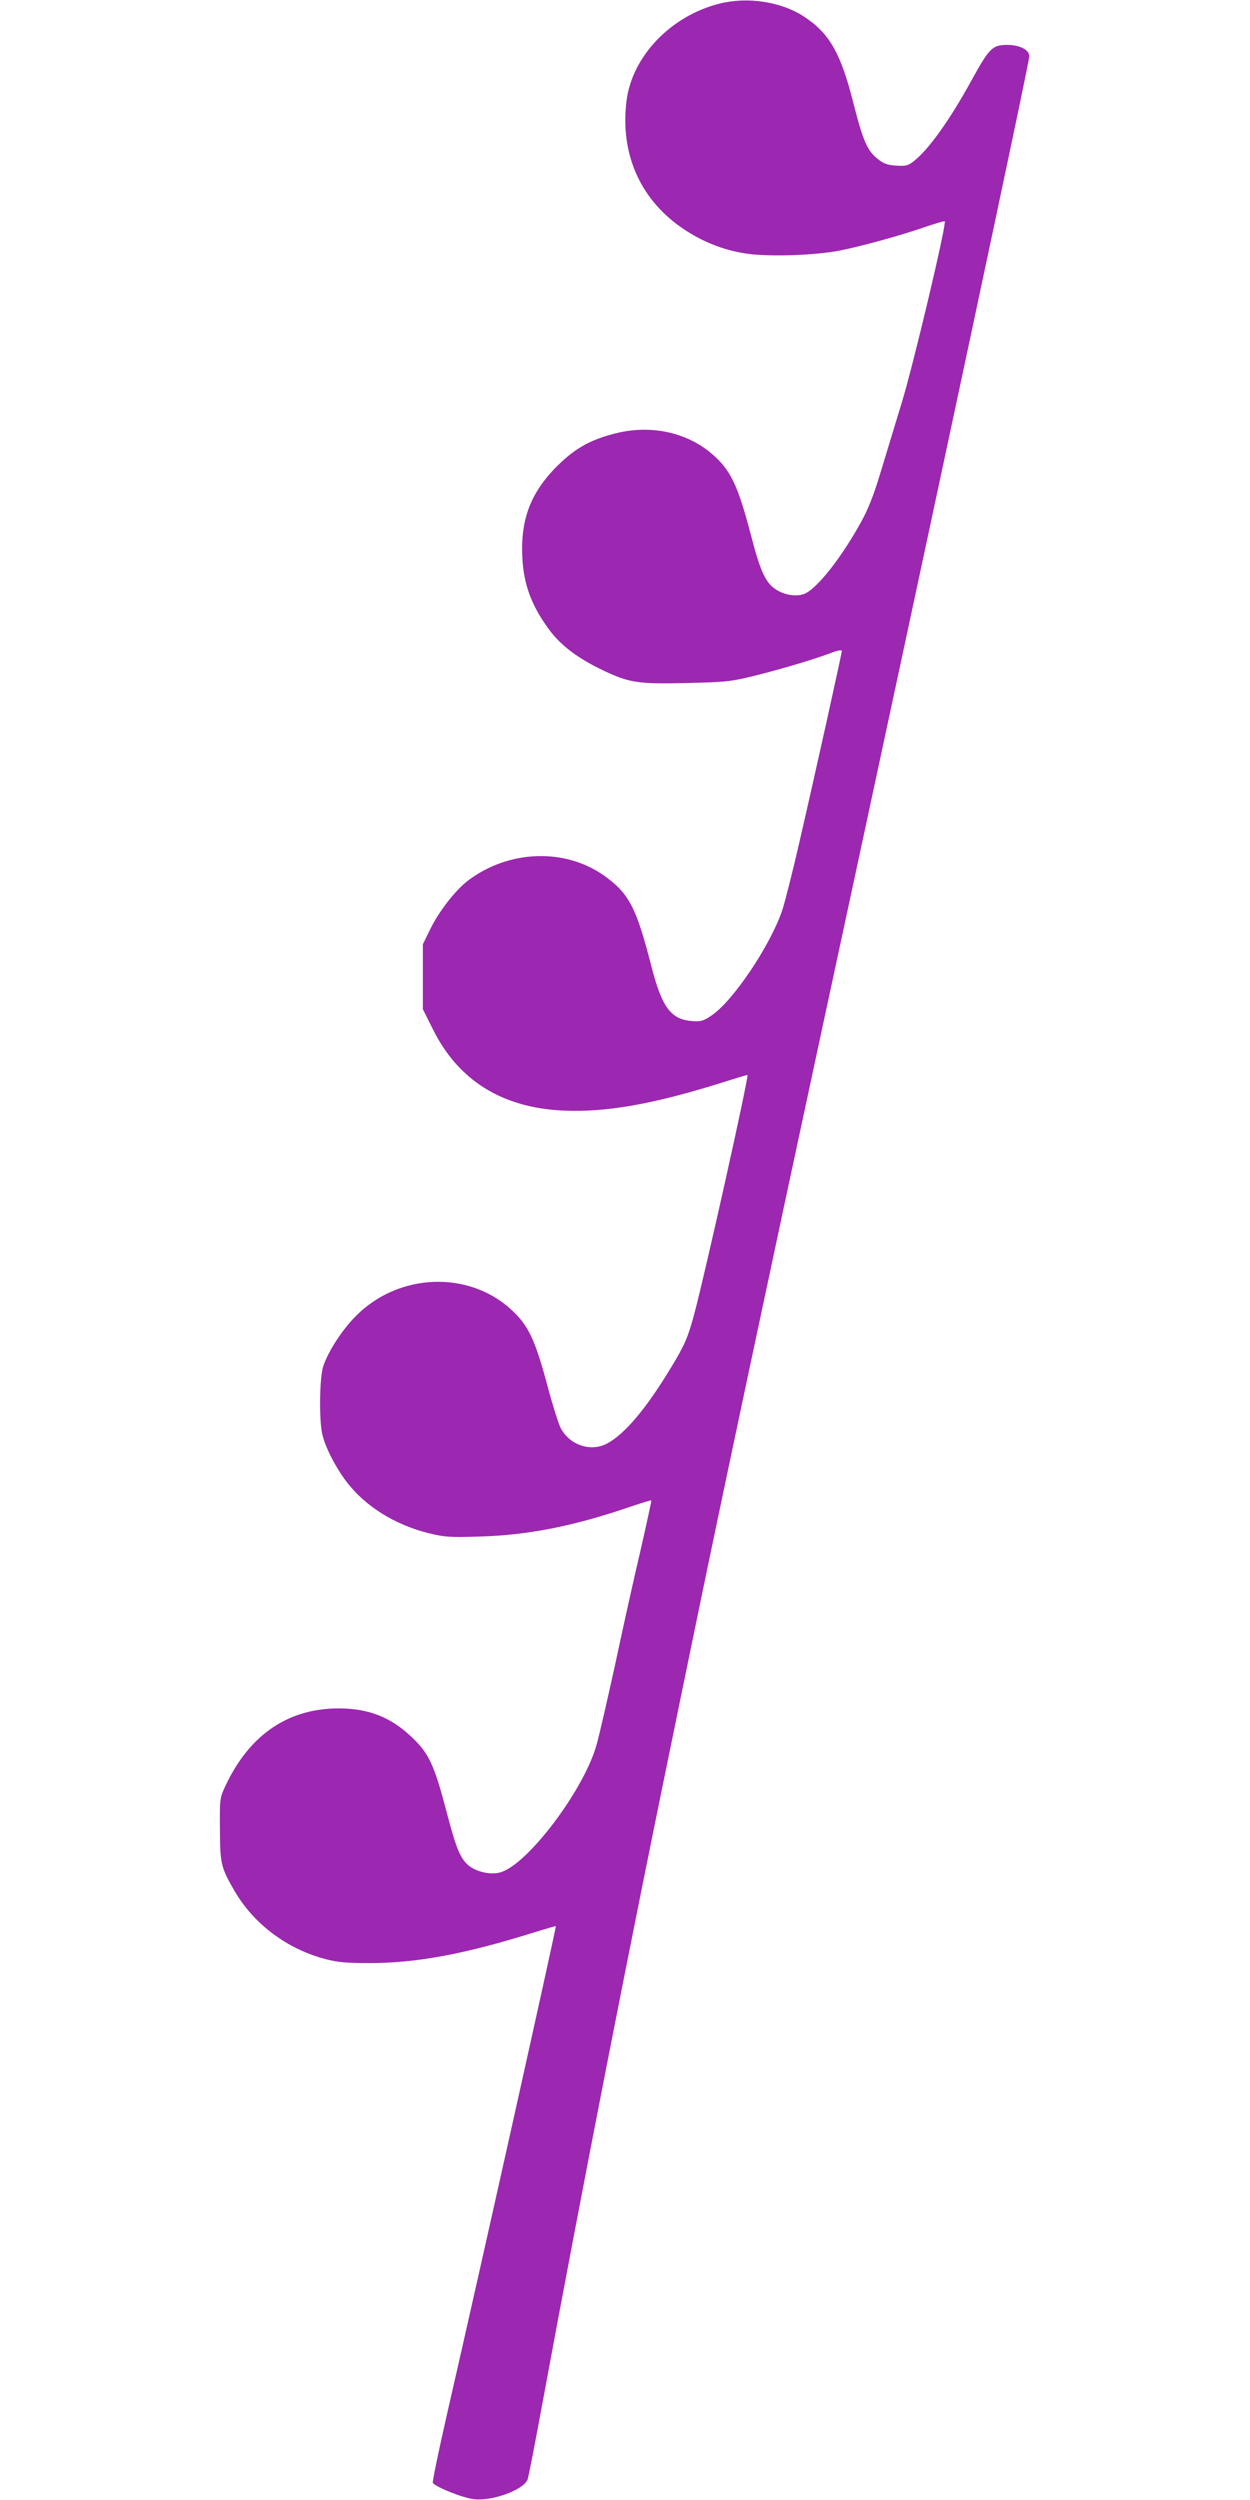 <?xml version="1.0" standalone="no"?>
<!DOCTYPE svg PUBLIC "-//W3C//DTD SVG 20010904//EN"
 "http://www.w3.org/TR/2001/REC-SVG-20010904/DTD/svg10.dtd">
<svg version="1.0" xmlns="http://www.w3.org/2000/svg"
 width="640pt" height="1280pt" viewBox="0 0 640 1280"
 preserveAspectRatio="xMidYMid meet">
<g transform="translate(0,1280) scale(0.1,-0.1)"
fill="#9c27b0" stroke="none">
<path d="M3682 12781 c-248 -63 -445 -269 -474 -496 -35 -278 74 -517 303
-665 106 -69 220 -109 338 -122 124 -12 327 -4 445 18 109 21 313 77 437 120
56 19 103 33 106 31 11 -11 -162 -741 -221 -932 -35 -115 -85 -280 -111 -365
-34 -112 -62 -182 -101 -251 -96 -173 -213 -322 -278 -356 -38 -20 -103 -13
-150 17 -55 33 -82 91 -130 276 -67 256 -104 335 -195 415 -131 116 -320 157
-504 109 -125 -32 -202 -75 -293 -165 -142 -141 -194 -285 -178 -495 10 -126
52 -232 138 -347 60 -80 146 -144 271 -204 138 -66 182 -72 437 -66 202 5 220
7 353 40 150 38 297 83 383 115 31 12 52 16 52 9 0 -14 -135 -623 -216 -974
-35 -154 -76 -314 -89 -354 -62 -182 -253 -466 -363 -539 -41 -28 -54 -31 -99
-28 -109 9 -154 70 -209 285 -76 297 -114 369 -240 459 -201 143 -489 133
-697 -24 -65 -49 -149 -157 -195 -251 l-37 -76 0 -166 0 -166 52 -104 c129
-260 353 -400 663 -415 222 -11 466 33 820 144 69 22 126 39 127 38 8 -7 -214
-1005 -273 -1226 -31 -115 -48 -156 -116 -268 -128 -213 -240 -346 -332 -394
-84 -43 -191 -6 -236 82 -11 22 -38 108 -61 192 -69 261 -102 331 -194 415
-221 200 -576 184 -793 -35 -71 -72 -140 -178 -167 -257 -19 -57 -22 -272 -5
-348 14 -64 67 -168 123 -242 95 -126 248 -222 422 -265 81 -20 107 -22 265
-17 240 7 471 52 754 148 65 22 119 39 121 37 1 -2 -24 -118 -56 -258 -33
-140 -91 -401 -129 -580 -39 -179 -82 -365 -96 -415 -66 -233 -356 -616 -494
-652 -47 -13 -116 2 -156 32 -45 34 -67 86 -114 265 -66 254 -93 312 -182 396
-106 101 -219 146 -368 147 -261 2 -460 -132 -583 -391 -32 -67 -32 -67 -31
-227 1 -179 5 -196 75 -317 99 -170 270 -298 467 -349 60 -16 109 -20 222 -20
245 0 491 46 854 160 55 17 100 30 102 29 3 -4 -389 -1766 -557 -2497 -43
-189 -76 -348 -73 -353 14 -22 155 -78 212 -84 95 -10 250 47 273 100 5 12 40
194 79 406 196 1064 449 2357 680 3475 21 105 71 343 109 530 115 560 382
1818 631 2975 619 2875 1070 4990 1070 5022 0 33 -49 58 -112 58 -77 0 -92
-15 -183 -180 -112 -204 -219 -354 -295 -414 -31 -25 -42 -27 -92 -24 -46 3
-66 11 -95 35 -53 42 -75 94 -123 283 -65 258 -123 359 -252 444 -118 78 -291
104 -436 67z"/>
</g>
</svg>
